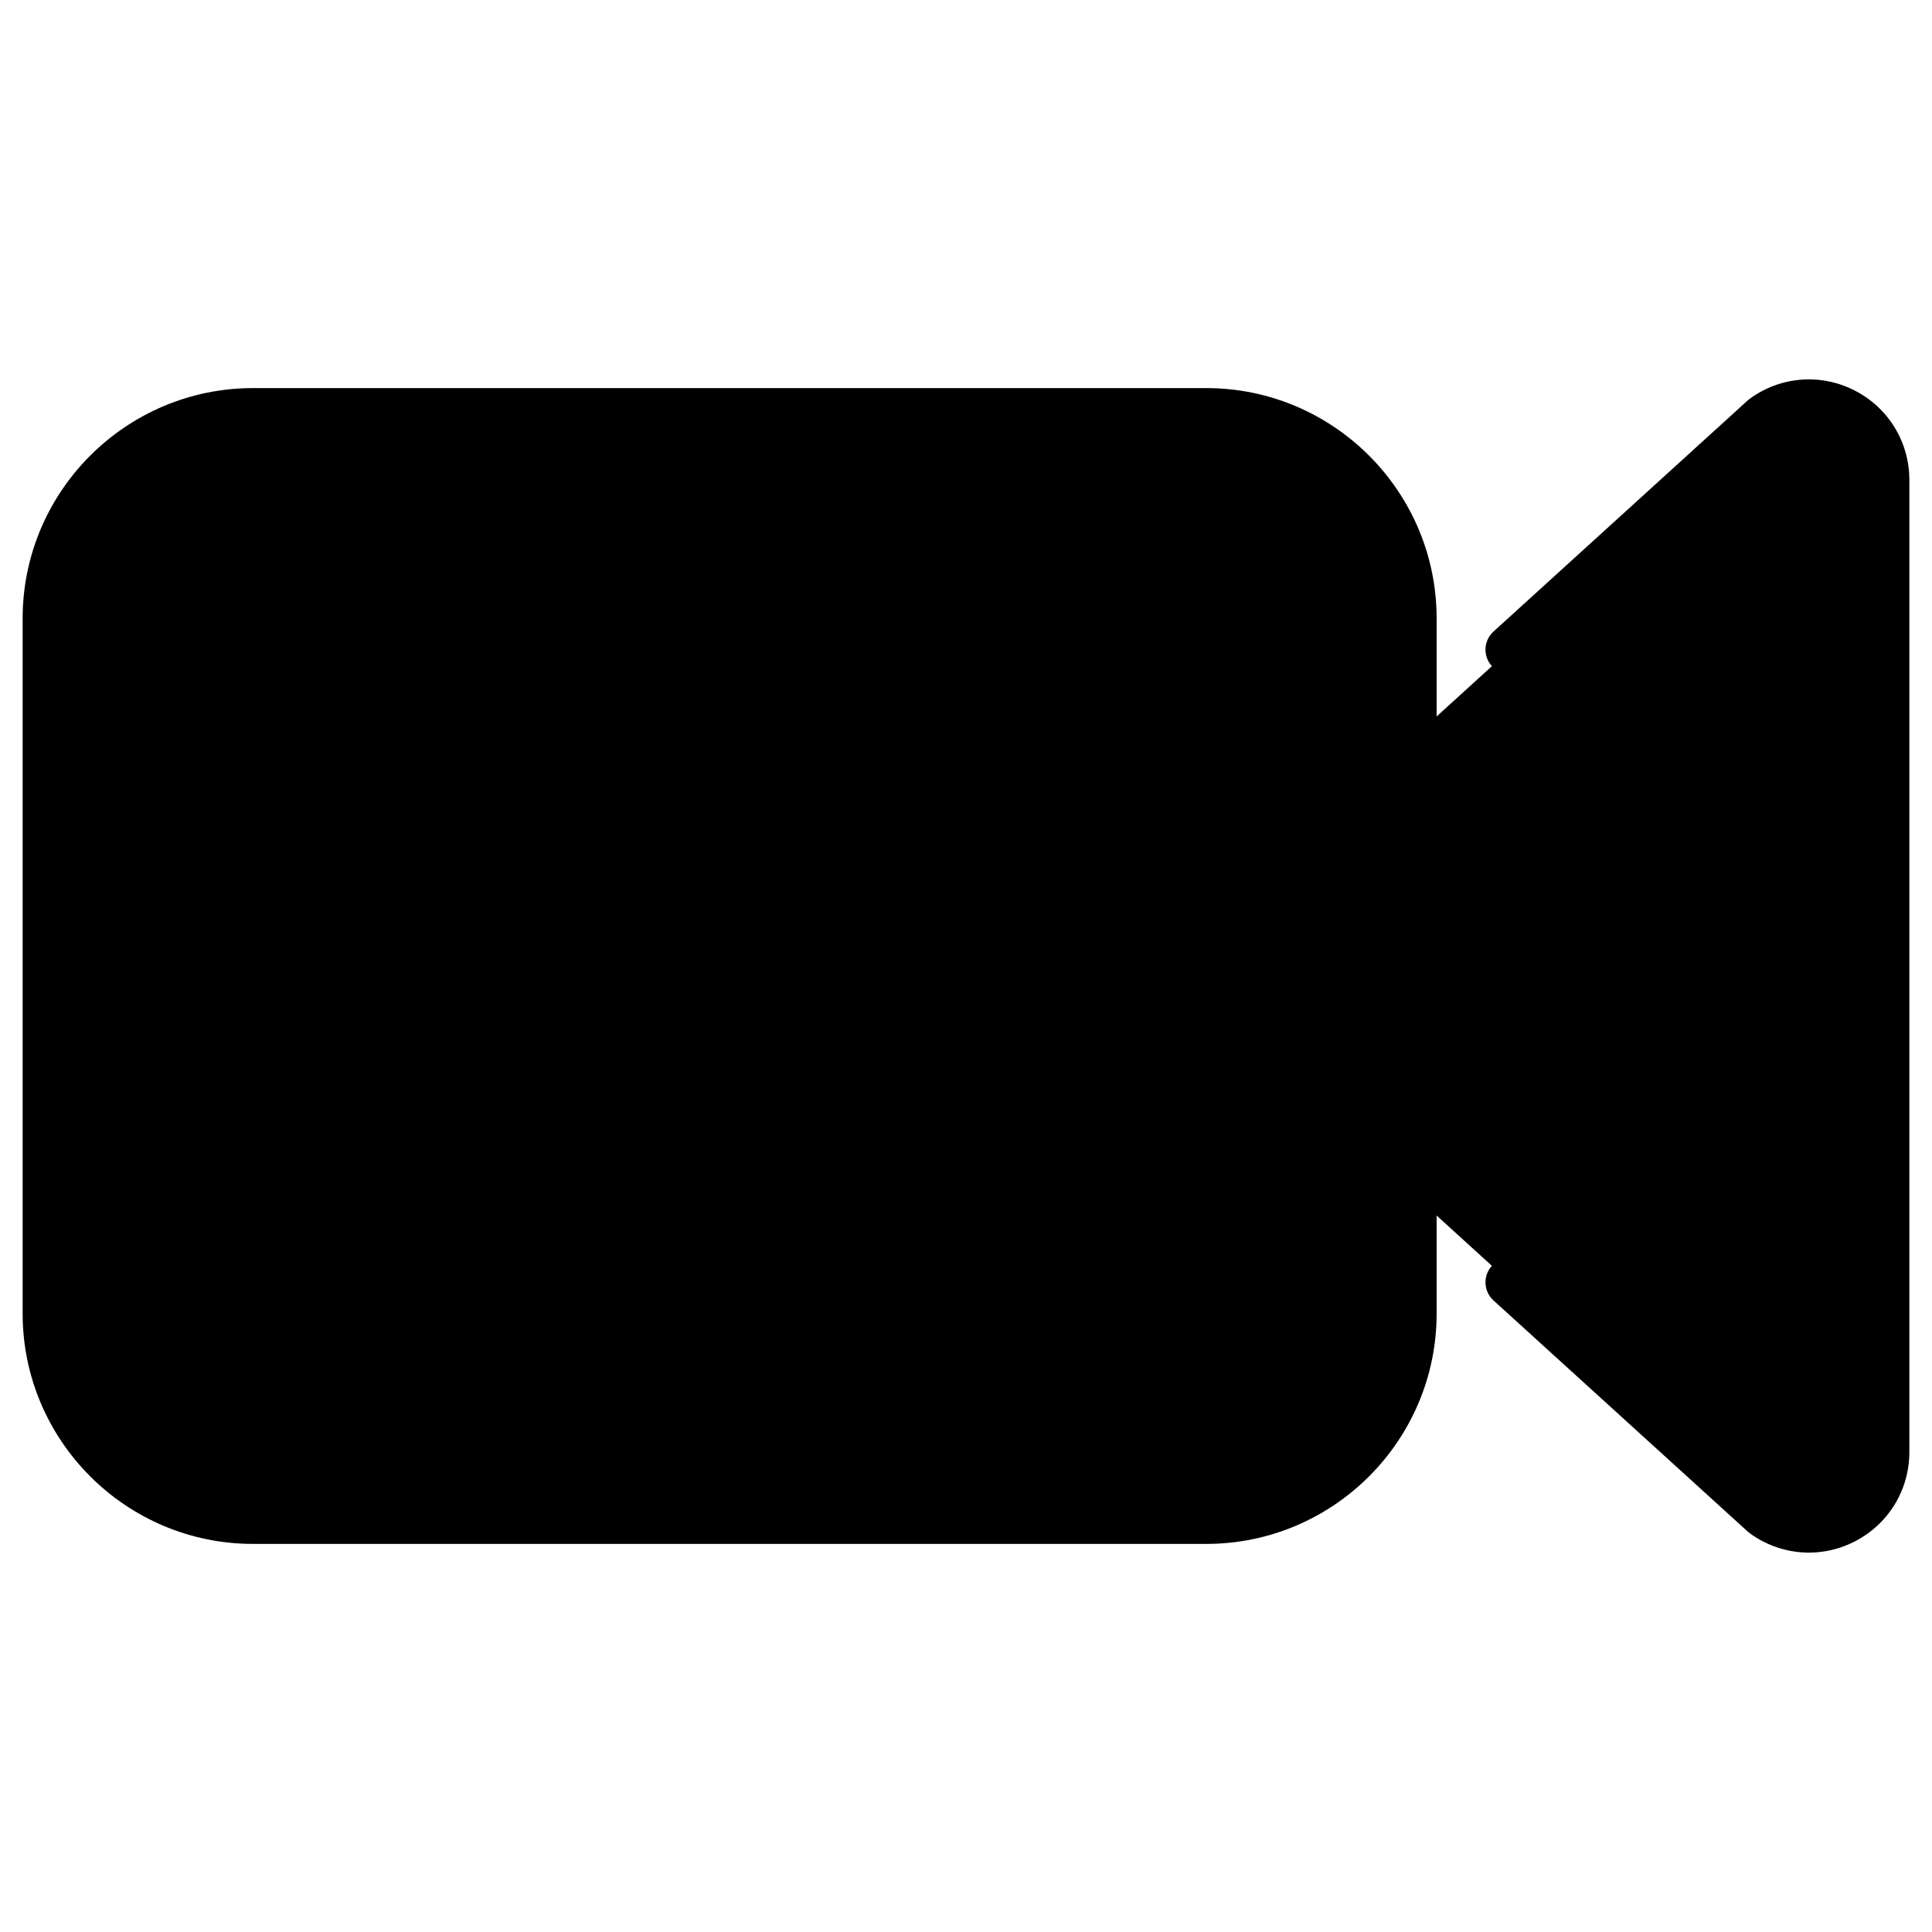 <svg enable-background="new 0 0 512 512" viewBox="0 0 512 512" xmlns="http://www.w3.org/2000/svg"><g id="_x32_8_Play_Button"><g><path d="m374.244 163.899v184.201c0 30.14-24.434 54.574-54.574 54.574h-252.619c-30.14 0-54.574-24.434-54.574-54.574v-184.201c0-30.14 24.434-54.574 54.574-54.574h252.619c30.14.001 54.574 24.434 54.574 54.574z" fill="hsl(68, 81.1%, 68.3%)"/><path d="m499.523 127.204v257.593c0 16.489-18.724 25.999-32.039 16.272l-93.241-84.831v-120.475l93.241-84.831c13.315-9.727 32.039-.218 32.039 16.272z" fill="hsl(232, 0.0%, 91.0%)"/><ellipse cx="193.36" cy="256" fill="hsl(232, 0.0%, 91.0%)" rx="111.098" ry="111.098" transform="matrix(.707 -.707 .707 .707 -124.386 211.707)"/><path d="m158.709 212.325v87.348c0 6.726 7.413 10.812 13.1 7.223l74.242-46.862c5.512-3.479 5.252-11.601-.47-14.721l-74.242-40.486c-5.691-3.104-12.63 1.015-12.63 7.498z" fill="hsl(84, 42.9%, 76.4%)"/><g fill="hsl(97, 28.1%, 33.5%)"><path d="m319.669 102.849h-252.619c-33.663 0-61.05 27.385-61.05 61.048v184.206c0 33.664 27.387 61.048 61.05 61.048h252.619c33.664 0 61.053-27.384 61.053-61.048v-184.206c0-33.663-27.39-61.048-61.053-61.048zm48.099 245.254c0 26.519-21.578 48.094-48.099 48.094h-252.619c-26.522 0-48.097-21.575-48.097-48.094v-184.206c0-26.519 21.575-48.094 48.097-48.094h252.619c26.522 0 48.099 21.575 48.099 48.094z"/><path d="m491.417 103.441c-8.979-4.559-19.61-3.694-27.738 2.252-.187.137-.364.278-.534.435l-67.358 61.245c-2.646 2.409-2.841 6.502-.435 9.148 2.409 2.646 6.507 2.844 9.148.435l67.079-60.992c4.187-2.93 9.386-3.304 13.978-.971 4.691 2.378 7.489 6.942 7.489 12.199v257.615c0 5.262-2.798 9.821-7.489 12.199-4.584 2.333-9.786 1.958-13.978-.977l-67.079-60.987c-2.641-2.403-6.74-2.211-9.148.435-2.406 2.646-2.211 6.745.435 9.148l67.358 61.24c.169.157.347.299.531.435 8.053 5.892 18.68 6.859 27.741 2.257 8.997-4.564 14.583-13.662 14.583-23.751v-257.613c0-10.085-5.586-19.188-14.583-23.752z"/><path d="m193.361 138.426c-64.83 0-117.575 52.744-117.575 117.572 0 64.833 52.744 117.577 117.575 117.577s117.575-52.744 117.575-117.577c-.001-64.828-52.745-117.572-117.575-117.572zm0 222.195c-57.688 0-104.621-46.936-104.621-104.624s46.933-104.619 104.621-104.619 104.621 46.931 104.621 104.619-46.933 104.624-104.621 104.624z"/><path d="m248.683 239.624-74.244-40.484c-4.701-2.56-10.256-2.449-14.858.273-4.602 2.737-7.35 7.56-7.35 12.913v87.349c0 5.47 2.978 10.509 7.769 13.151 4.825 2.658 10.663 2.453 15.263-.455l74.247-46.86c4.551-2.874 7.165-7.802 6.993-13.181-.172-5.38-3.096-10.126-7.82-12.706zm-6.087 14.937-74.247 46.86c-.893.562-1.698.283-2.097.061-.4-.218-1.068-.744-1.068-1.806v-87.349c0-1.022.632-1.548 1.009-1.771.632-.375 1.352-.419 2.044-.04l74.242 40.484c.903.491 1.063 1.305 1.075 1.746.016.438-.09 1.263-.958 1.815z"/></g></g></g><g id="Layer_1"/></svg>
